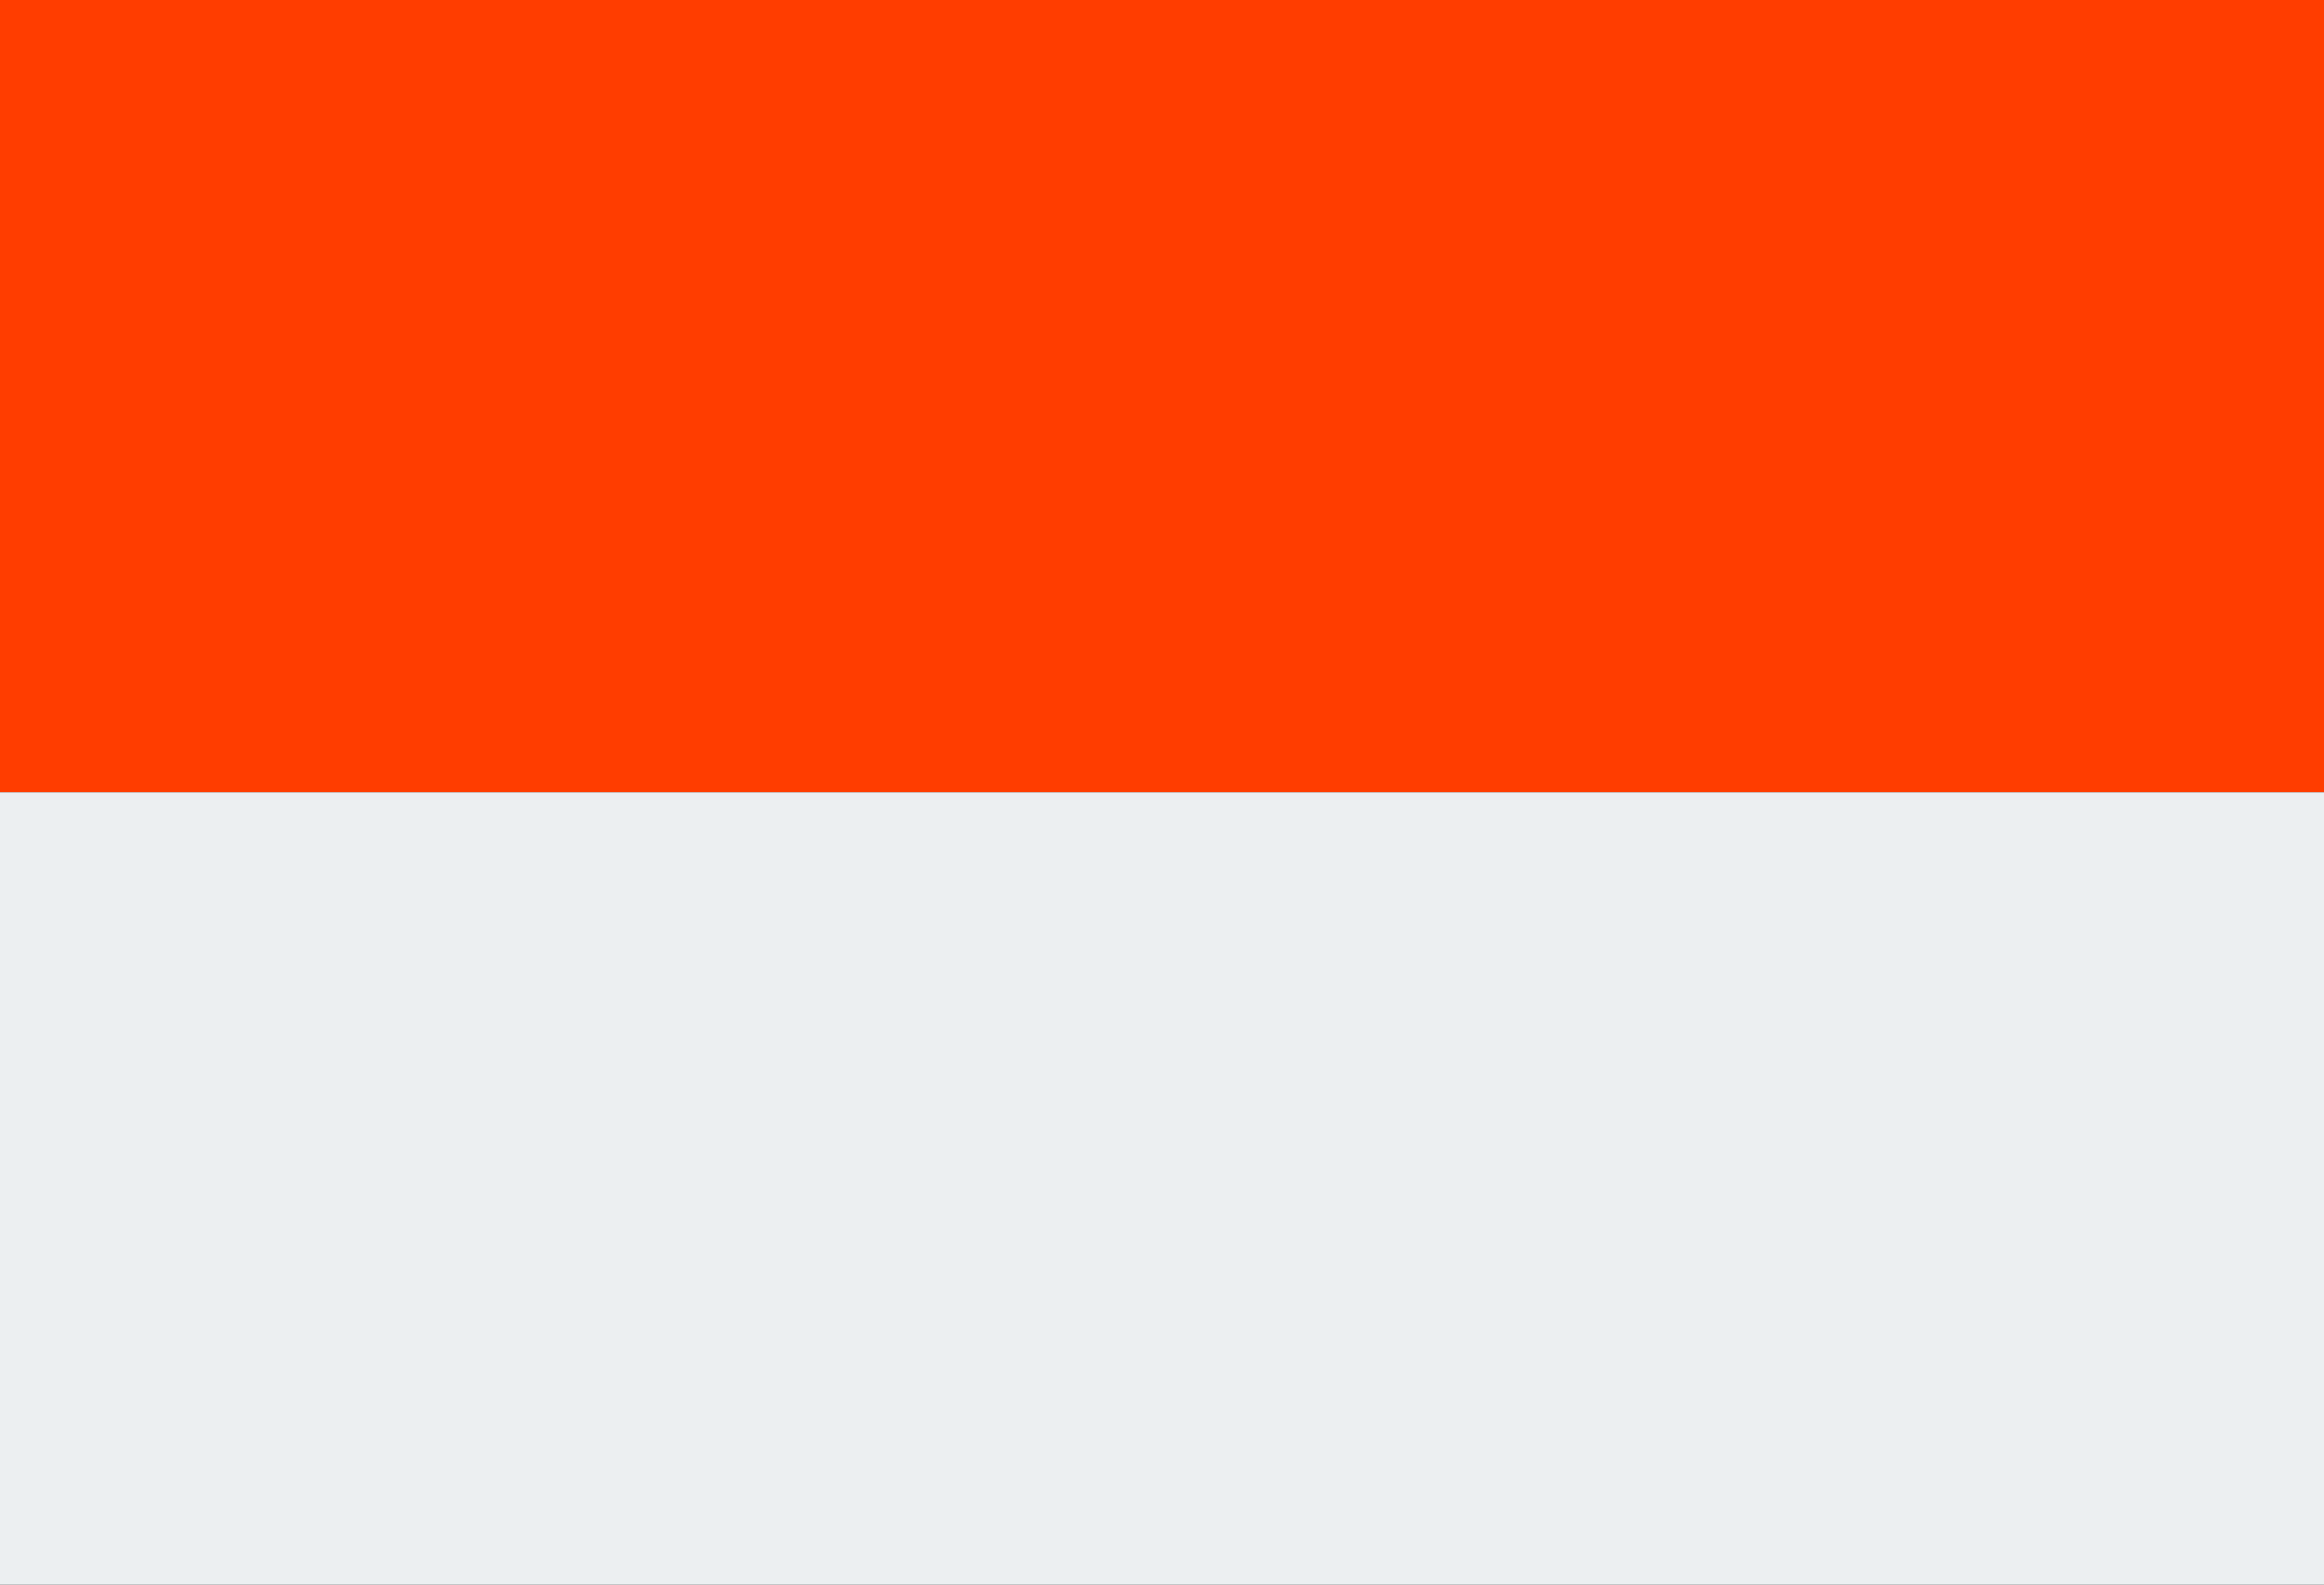 <?xml version="1.0" encoding="utf-8"?>
<!-- Generator: Adobe Illustrator 14.0.0, SVG Export Plug-In . SVG Version: 6.00 Build 43363)  -->
<!DOCTYPE svg PUBLIC "-//W3C//DTD SVG 1.1//EN" "http://www.w3.org/Graphics/SVG/1.1/DTD/svg11.dtd">
<svg version="1.1" id="Layer_1" xmlns="http://www.w3.org/2000/svg" xmlns:xlink="http://www.w3.org/1999/xlink" x="0px" y="0px"
	 width="45.834px" height="31.25px" viewBox="2.083 9.375 45.834 31.25" enable-background="new 2.083 9.375 45.834 31.25"
	 xml:space="preserve">
<rect x="2.083" y="9.375" width="45.834" height="31.25" fill="#333333" stroke="none"/>
<rect x="2.083" y="9.375" fill="#FF3D00" width="45.834" height="15.625"/>
<rect x="2.083" y="25" fill="#ECEFF1" width="45.834" height="15.625"/>
</svg>

